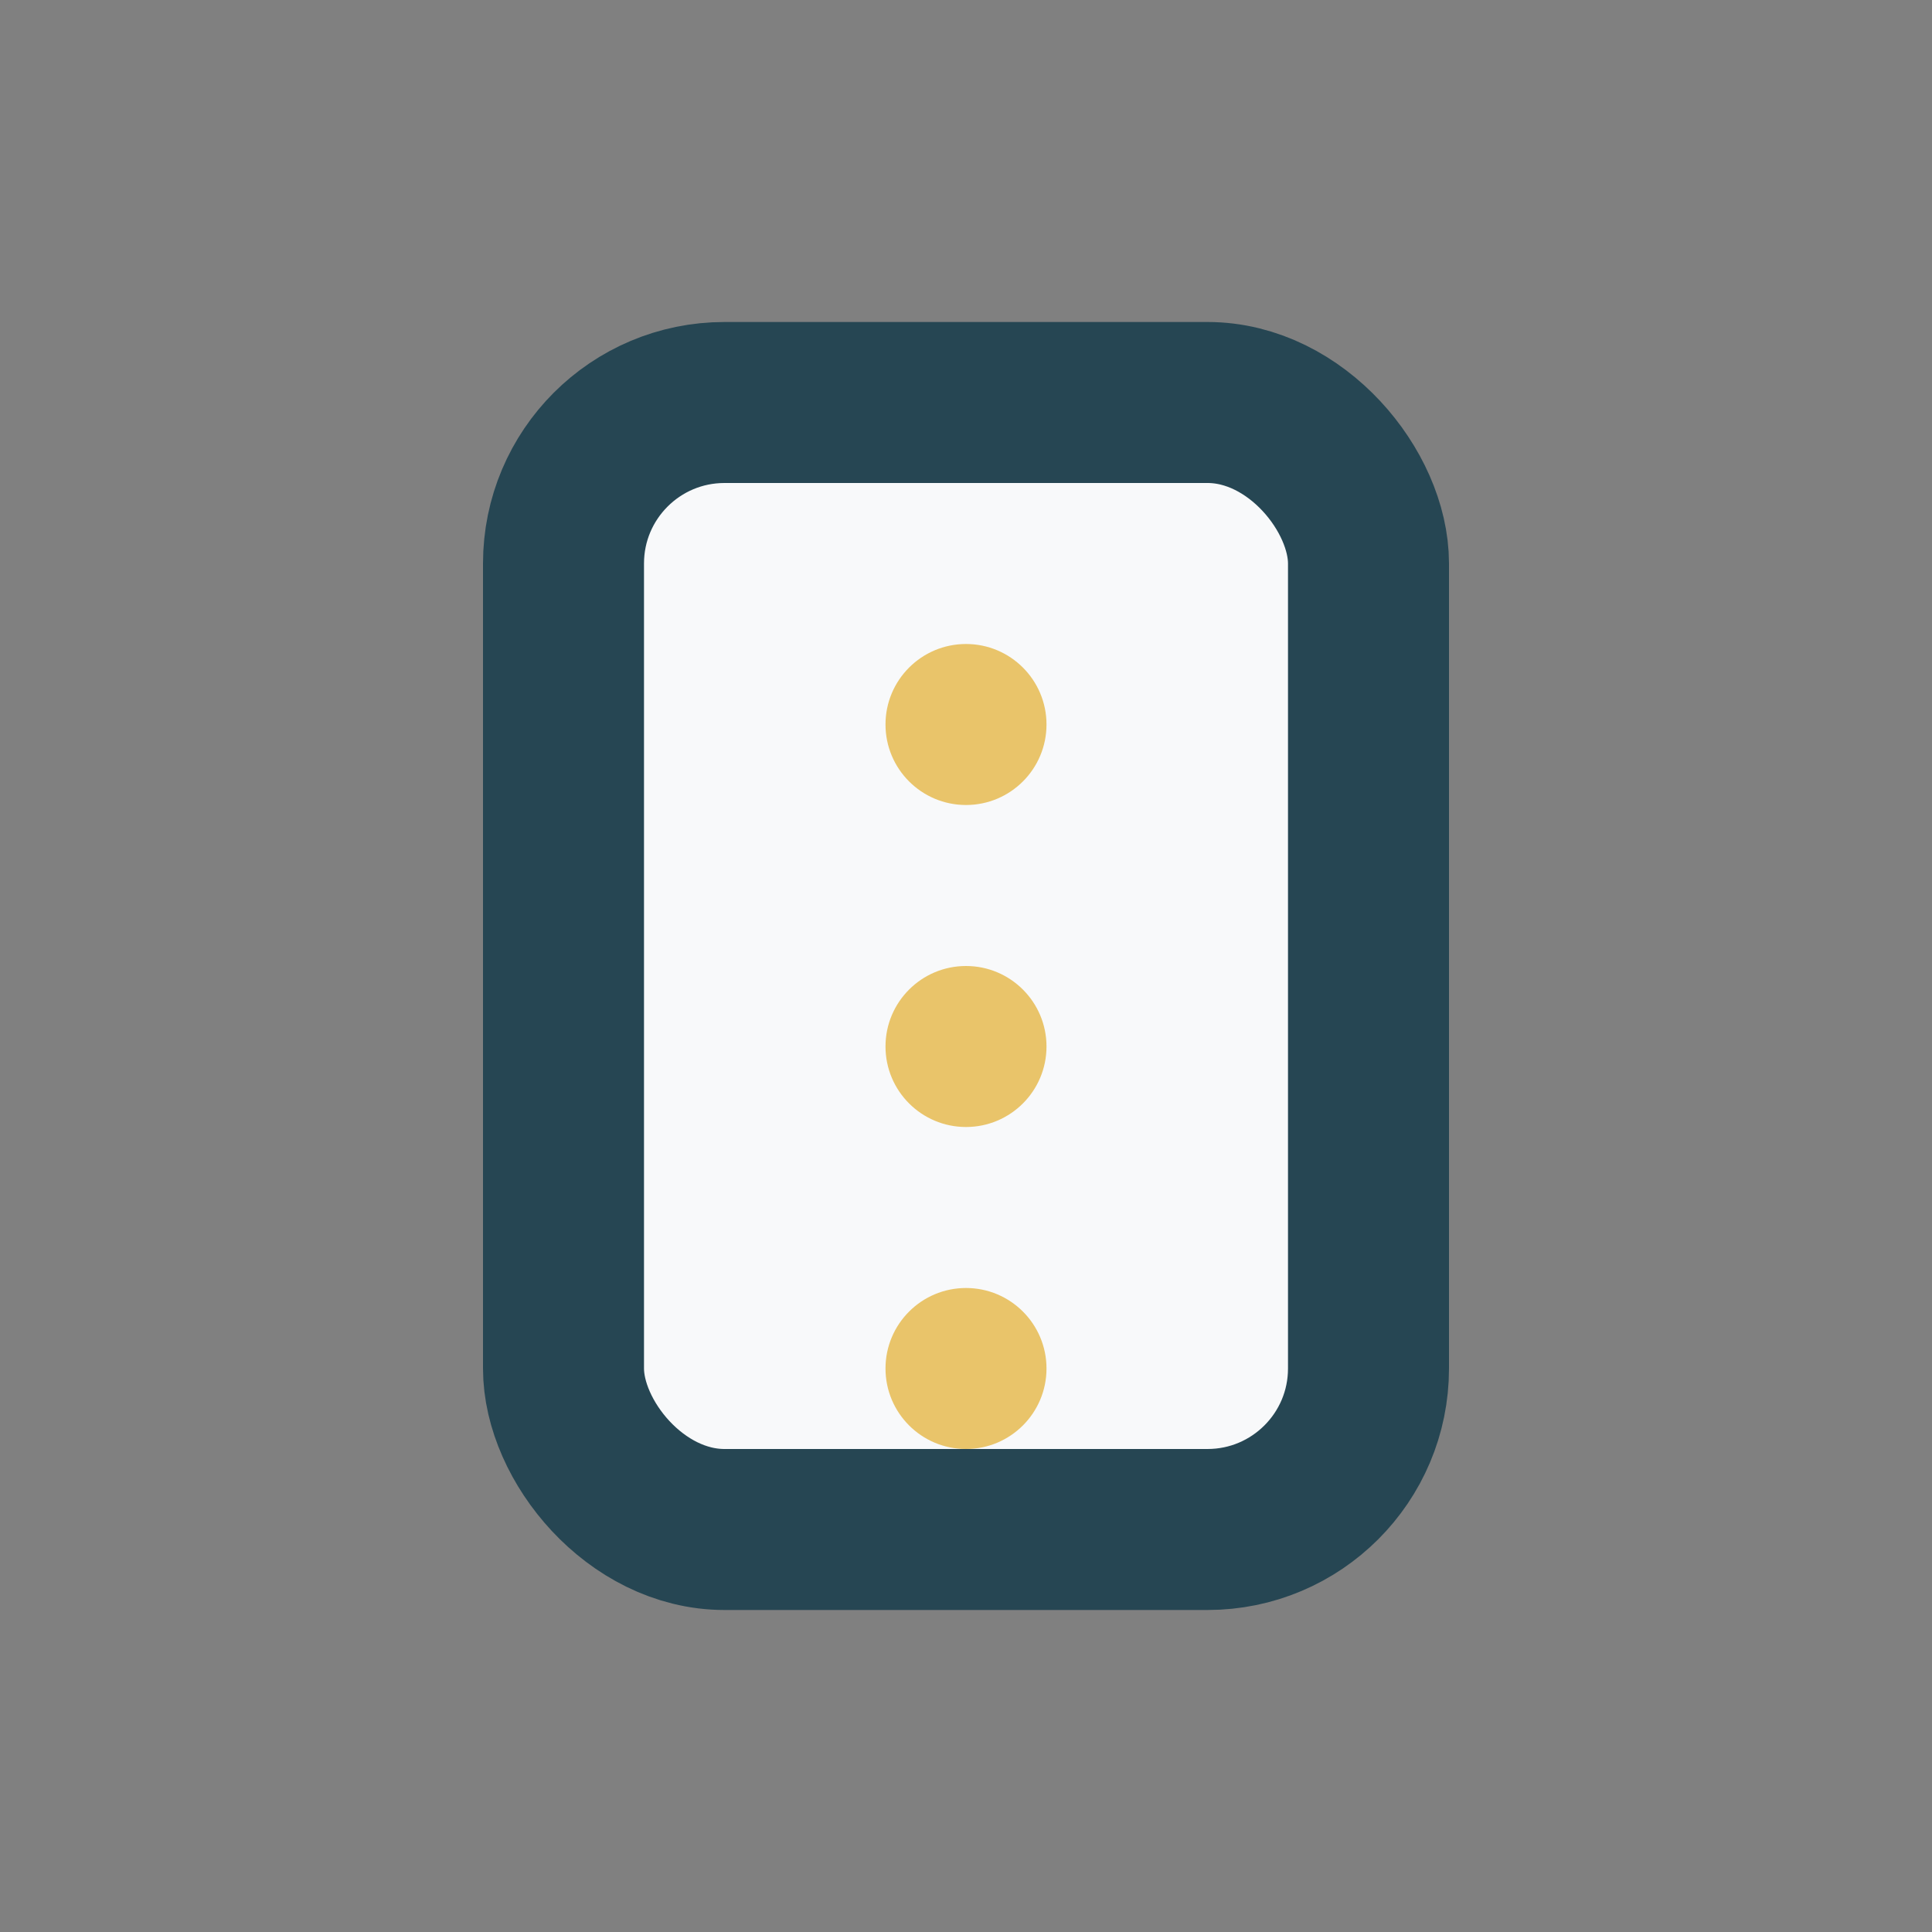 <?xml version="1.0" encoding="UTF-8"?>
<svg xmlns="http://www.w3.org/2000/svg" width="24" height="24" viewBox="0 0 24 24"><rect x="0" y="0" width="24" height="24" fill="#808080" stroke="none"/><rect x="7" y="5" width="10" height="14" rx="2" fill="#F8F9FA" stroke="#264653" stroke-width="2"/><circle cx="12" cy="9" r="1" fill="#E9C46A"/><circle cx="12" cy="13" r="1" fill="#E9C46A"/><circle cx="12" cy="17" r="1" fill="#E9C46A"/></svg>